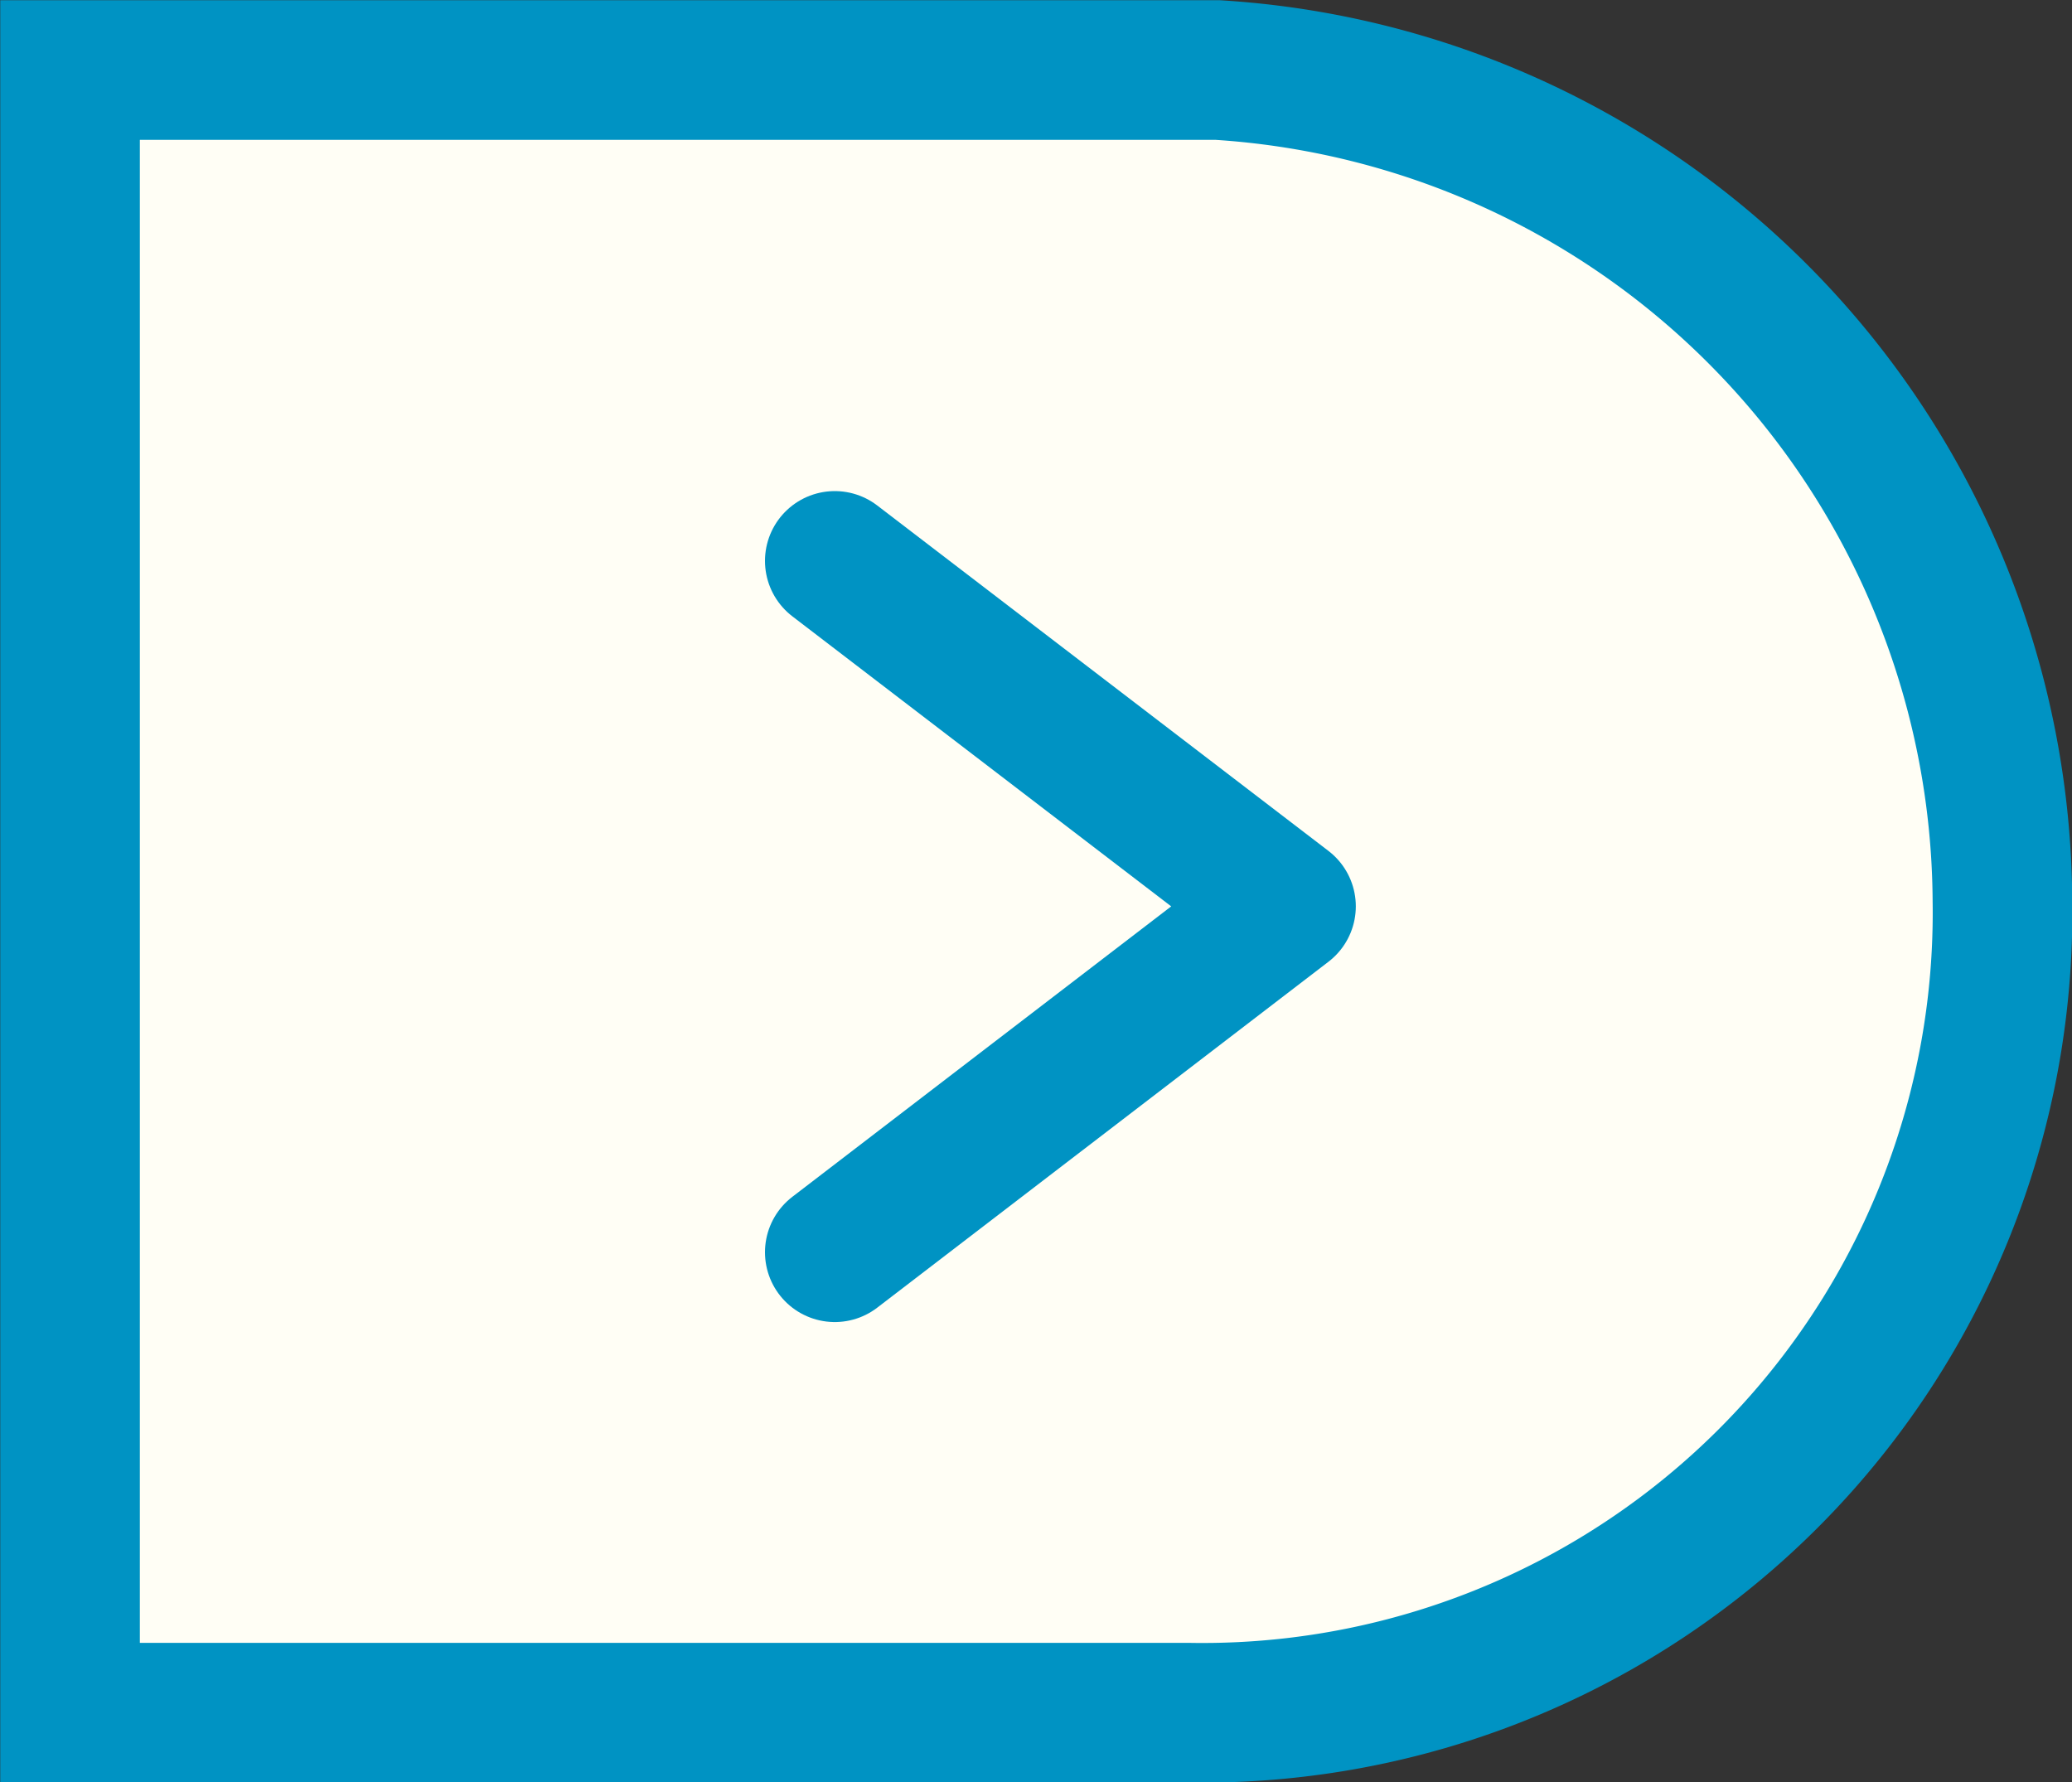 <svg xmlns="http://www.w3.org/2000/svg" viewBox="0 0 42.89 36.89"><rect x="0" y="0" width="42.89" height="36.89" fill="#333333" stroke="none"/><defs><style>.a{fill:#fffef5;stroke-miterlimit:10;}.a,.b{stroke:#0093c3;stroke-width:2.89px;}.b{fill:none;stroke-linecap:round;stroke-linejoin:round;}</style></defs><path class="a" d="M1.45,1.45H25.21A17.32,17.32,0,0,1,41.45,18.64,16.56,16.56,0,0,1,24.58,35.45H1.45Z"/><polyline class="b" points="17.28 11.61 26.62 18.76 17.28 25.92"/></svg>